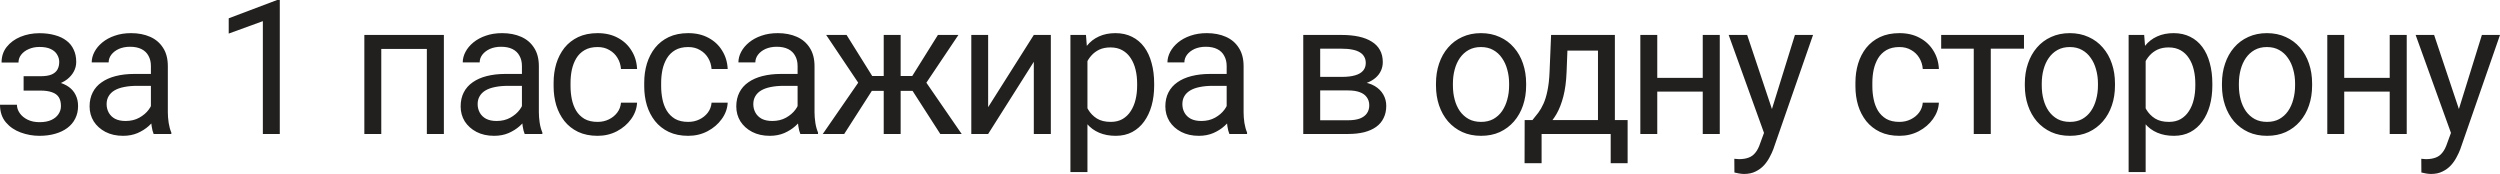 <?xml version="1.0" encoding="UTF-8"?> <svg xmlns="http://www.w3.org/2000/svg" viewBox="0 0 80.034 5.569" fill="none"><path d="M1.339 2.774H0.756V2.44H1.295C1.445 2.44 1.564 2.422 1.652 2.385C1.74 2.346 1.803 2.292 1.84 2.224C1.877 2.155 1.896 2.075 1.896 1.983C1.896 1.901 1.874 1.824 1.831 1.752C1.79 1.678 1.724 1.618 1.632 1.573C1.54 1.526 1.417 1.503 1.263 1.503C1.138 1.503 1.024 1.525 0.923 1.57C0.821 1.613 0.74 1.673 0.68 1.749C0.621 1.823 0.592 1.907 0.592 2.001H0.05C0.05 1.808 0.104 1.642 0.214 1.503C0.325 1.362 0.473 1.254 0.656 1.178C0.842 1.102 1.044 1.063 1.263 1.063C1.446 1.063 1.61 1.084 1.755 1.125C1.901 1.164 2.025 1.223 2.127 1.301C2.229 1.377 2.306 1.473 2.358 1.588C2.413 1.701 2.44 1.833 2.44 1.983C2.44 2.091 2.415 2.192 2.364 2.288C2.313 2.384 2.24 2.469 2.145 2.543C2.049 2.615 1.933 2.672 1.796 2.713C1.661 2.754 1.509 2.774 1.339 2.774ZM0.756 2.569H1.339C1.528 2.569 1.695 2.588 1.84 2.625C1.984 2.66 2.105 2.713 2.203 2.783C2.301 2.854 2.374 2.94 2.423 3.044C2.474 3.146 2.499 3.263 2.499 3.396C2.499 3.544 2.469 3.678 2.408 3.797C2.35 3.914 2.266 4.014 2.156 4.096C2.047 4.178 1.916 4.24 1.764 4.283C1.613 4.326 1.446 4.348 1.263 4.348C1.058 4.348 0.858 4.313 0.665 4.242C0.472 4.172 0.312 4.063 0.188 3.917C0.063 3.769 0 3.58 0 3.352H0.542C0.542 3.447 0.572 3.538 0.633 3.624C0.693 3.71 0.777 3.779 0.885 3.832C0.994 3.885 1.12 3.911 1.263 3.911C1.415 3.911 1.542 3.888 1.644 3.841C1.745 3.794 1.821 3.731 1.872 3.653C1.925 3.575 1.951 3.49 1.951 3.398C1.951 3.279 1.928 3.184 1.881 3.111C1.834 3.039 1.762 2.986 1.664 2.953C1.568 2.918 1.445 2.9 1.295 2.9H0.756V2.569ZM4.831 3.747V2.115C4.831 1.99 4.806 1.882 4.755 1.79C4.706 1.696 4.632 1.624 4.532 1.573C4.433 1.522 4.31 1.497 4.163 1.497C4.027 1.497 3.906 1.521 3.803 1.567C3.701 1.614 3.621 1.676 3.563 1.752C3.506 1.828 3.478 1.91 3.478 1.998H2.936C2.936 1.885 2.965 1.772 3.024 1.661C3.082 1.55 3.166 1.449 3.276 1.359C3.387 1.268 3.52 1.195 3.674 1.143C3.83 1.088 4.004 1.061 4.196 1.061C4.426 1.061 4.629 1.1 4.805 1.178C4.983 1.256 5.121 1.374 5.221 1.532C5.323 1.688 5.373 1.885 5.373 2.121V3.598C5.373 3.703 5.382 3.815 5.4 3.935C5.419 4.054 5.447 4.156 5.485 4.242V4.289H4.919C4.892 4.227 4.87 4.144 4.855 4.04C4.839 3.935 4.831 3.837 4.831 3.747ZM4.925 2.367L4.931 2.748H4.383C4.229 2.748 4.091 2.761 3.97 2.786C3.849 2.81 3.747 2.846 3.665 2.895C3.583 2.943 3.521 3.005 3.478 3.079C3.435 3.151 3.413 3.236 3.413 3.334C3.413 3.434 3.436 3.524 3.481 3.606C3.526 3.688 3.593 3.754 3.683 3.803C3.775 3.85 3.887 3.873 4.02 3.873C4.186 3.873 4.332 3.838 4.459 3.768C4.586 3.697 4.687 3.611 4.761 3.51C4.837 3.408 4.878 3.31 4.884 3.214L5.115 3.475C5.102 3.557 5.065 3.647 5.004 3.747C4.944 3.847 4.863 3.942 4.761 4.034C4.661 4.124 4.542 4.199 4.404 4.26C4.267 4.318 4.113 4.348 3.941 4.348C3.726 4.348 3.537 4.306 3.375 4.222C3.215 4.138 3.09 4.025 3 3.885C2.912 3.742 2.868 3.583 2.868 3.407C2.868 3.237 2.902 3.088 2.968 2.959C3.034 2.828 3.13 2.72 3.255 2.634C3.38 2.546 3.531 2.479 3.706 2.435C3.882 2.39 4.078 2.367 4.295 2.367H4.925ZM8.957 0V4.289H8.415V0.677L7.322 1.075V0.586L8.872 0H8.957ZM13.73 1.119V1.567H12.127V1.119H13.73ZM12.206 1.119V4.289H11.664V1.119H12.206ZM14.21 1.119V4.289H13.665V1.119H14.21ZM16.709 3.747V2.115C16.709 1.99 16.684 1.882 16.633 1.79C16.584 1.696 16.51 1.624 16.411 1.573C16.311 1.522 16.188 1.497 16.041 1.497C15.905 1.497 15.785 1.521 15.681 1.567C15.58 1.614 15.499 1.676 15.441 1.752C15.384 1.828 15.356 1.91 15.356 1.998H14.814C14.814 1.885 14.843 1.772 14.902 1.661C14.96 1.55 15.044 1.449 15.154 1.359C15.265 1.268 15.398 1.195 15.552 1.143C15.708 1.088 15.882 1.061 16.074 1.061C16.304 1.061 16.507 1.1 16.683 1.178C16.861 1.256 16.999 1.374 17.099 1.532C17.201 1.688 17.251 1.885 17.251 2.121V3.598C17.251 3.703 17.26 3.815 17.278 3.935C17.297 4.054 17.326 4.156 17.363 4.242V4.289H16.797C16.77 4.227 16.748 4.144 16.733 4.04C16.717 3.935 16.709 3.837 16.709 3.747ZM16.803 2.367L16.809 2.748H16.261C16.107 2.748 15.969 2.761 15.848 2.786C15.727 2.81 15.625 2.846 15.543 2.895C15.461 2.943 15.399 3.005 15.356 3.079C15.313 3.151 15.291 3.236 15.291 3.334C15.291 3.434 15.314 3.524 15.359 3.606C15.404 3.688 15.471 3.754 15.561 3.803C15.653 3.85 15.765 3.873 15.898 3.873C16.064 3.873 16.21 3.838 16.337 3.768C16.464 3.697 16.565 3.611 16.639 3.51C16.715 3.408 16.756 3.31 16.762 3.214L16.994 3.475C16.98 3.557 16.943 3.647 16.882 3.747C16.822 3.847 16.741 3.942 16.639 4.034C16.539 4.124 16.42 4.199 16.282 4.26C16.145 4.318 15.991 4.348 15.819 4.348C15.604 4.348 15.415 4.306 15.253 4.222C15.093 4.138 14.968 4.025 14.878 3.885C14.79 3.742 14.747 3.583 14.747 3.407C14.747 3.237 14.78 3.088 14.846 2.959C14.913 2.828 15.008 2.72 15.133 2.634C15.258 2.546 15.409 2.479 15.584 2.435C15.76 2.39 15.956 2.367 16.173 2.367H16.803ZM19.132 3.902C19.261 3.902 19.381 3.876 19.49 3.823C19.599 3.77 19.689 3.698 19.759 3.606C19.83 3.513 19.87 3.406 19.88 3.287H20.395C20.385 3.475 20.322 3.649 20.205 3.812C20.09 3.972 19.938 4.102 19.751 4.201C19.563 4.299 19.357 4.348 19.132 4.348C18.894 4.348 18.686 4.306 18.508 4.222C18.333 4.138 18.186 4.022 18.069 3.876C17.954 3.729 17.867 3.562 17.808 3.372C17.752 3.181 17.723 2.979 17.723 2.766V2.643C17.723 2.43 17.752 2.229 17.808 2.039C17.867 1.848 17.954 1.679 18.069 1.532C18.186 1.386 18.333 1.271 18.508 1.187C18.686 1.103 18.894 1.061 19.132 1.061C19.381 1.061 19.597 1.111 19.783 1.213C19.968 1.312 20.114 1.449 20.219 1.623C20.327 1.795 20.385 1.99 20.395 2.209H19.88C19.87 2.078 19.833 1.96 19.768 1.854C19.706 1.749 19.62 1.665 19.51 1.603C19.403 1.538 19.277 1.506 19.132 1.506C18.966 1.506 18.827 1.539 18.714 1.605C18.602 1.67 18.513 1.758 18.447 1.869C18.382 1.979 18.336 2.101 18.306 2.235C18.279 2.368 18.265 2.504 18.265 2.643V2.766C18.265 2.904 18.279 3.041 18.306 3.176C18.334 3.311 18.38 3.433 18.444 3.542C18.51 3.651 18.599 3.739 18.711 3.806C18.824 3.87 18.965 3.902 19.132 3.902ZM22.033 3.902C22.162 3.902 22.281 3.876 22.391 3.823C22.5 3.77 22.59 3.698 22.66 3.606C22.73 3.513 22.77 3.406 22.78 3.287H23.296C23.286 3.475 23.223 3.649 23.105 3.812C22.99 3.972 22.839 4.102 22.651 4.201C22.464 4.299 22.258 4.348 22.033 4.348C21.795 4.348 21.587 4.306 21.409 4.222C21.233 4.138 21.087 4.022 20.97 3.876C20.854 3.729 20.768 3.562 20.709 3.372C20.652 3.181 20.624 2.979 20.624 2.766V2.643C20.624 2.43 20.652 2.229 20.709 2.039C20.768 1.848 20.854 1.679 20.97 1.532C21.087 1.386 21.233 1.271 21.409 1.187C21.587 1.103 21.795 1.061 22.033 1.061C22.281 1.061 22.498 1.111 22.684 1.213C22.869 1.312 23.015 1.449 23.12 1.623C23.227 1.795 23.286 1.99 23.296 2.209H22.78C22.77 2.078 22.733 1.96 22.669 1.854C22.606 1.749 22.52 1.665 22.411 1.603C22.304 1.538 22.178 1.506 22.033 1.506C21.867 1.506 21.727 1.539 21.614 1.605C21.503 1.67 21.414 1.758 21.348 1.869C21.283 1.979 21.236 2.101 21.207 2.235C21.18 2.368 21.166 2.504 21.166 2.643V2.766C21.166 2.904 21.18 3.041 21.207 3.176C21.234 3.311 21.28 3.433 21.345 3.542C21.411 3.651 21.5 3.739 21.611 3.806C21.725 3.87 21.865 3.902 22.033 3.902ZM25.534 3.747V2.115C25.534 1.99 25.509 1.882 25.458 1.79C25.409 1.696 25.335 1.624 25.236 1.573C25.136 1.522 25.013 1.497 24.866 1.497C24.73 1.497 24.61 1.521 24.506 1.567C24.404 1.614 24.324 1.676 24.266 1.752C24.209 1.828 24.181 1.91 24.181 1.998H23.639C23.639 1.885 23.668 1.772 23.727 1.661C23.785 1.55 23.869 1.449 23.979 1.359C24.09 1.268 24.223 1.195 24.377 1.143C24.533 1.088 24.707 1.061 24.899 1.061C25.129 1.061 25.332 1.1 25.508 1.178C25.686 1.256 25.824 1.374 25.924 1.532C26.025 1.688 26.076 1.885 26.076 2.121V3.598C26.076 3.703 26.085 3.815 26.103 3.935C26.122 4.054 26.151 4.156 26.188 4.242V4.289H25.622C25.595 4.227 25.573 4.144 25.558 4.04C25.542 3.935 25.534 3.837 25.534 3.747ZM25.628 2.367L25.634 2.748H25.086C24.932 2.748 24.794 2.761 24.673 2.786C24.552 2.81 24.45 2.846 24.368 2.895C24.286 2.943 24.224 3.005 24.181 3.079C24.138 3.151 24.116 3.236 24.116 3.334C24.116 3.434 24.139 3.524 24.184 3.606C24.229 3.688 24.296 3.754 24.386 3.803C24.478 3.85 24.59 3.873 24.723 3.873C24.889 3.873 25.035 3.838 25.162 3.768C25.289 3.697 25.39 3.611 25.464 3.51C25.54 3.408 25.581 3.31 25.587 3.214L25.819 3.475C25.805 3.557 25.768 3.647 25.707 3.747C25.647 3.847 25.565 3.942 25.464 4.034C25.365 4.124 25.245 4.199 25.107 4.26C24.97 4.318 24.816 4.348 24.644 4.348C24.429 4.348 24.24 4.306 24.078 4.222C23.918 4.138 23.793 4.025 23.703 3.885C23.615 3.742 23.571 3.583 23.571 3.407C23.571 3.237 23.605 3.088 23.671 2.959C23.737 2.828 23.833 2.72 23.958 2.634C24.083 2.546 24.234 2.479 24.409 2.435C24.585 2.39 24.781 2.367 24.998 2.367H25.628ZM27.65 2.909L26.449 1.119H27.102L27.922 2.432H28.555L28.476 2.909H27.65ZM27.946 2.854L27.026 4.289H26.34L27.603 2.461L27.946 2.854ZM28.833 1.119V4.289H28.291V1.119H28.833ZM30.682 1.119L29.481 2.909H28.655L28.57 2.432H29.205L30.026 1.119H30.682ZM30.102 4.289L29.179 2.854L29.528 2.461L30.787 4.289H30.102ZM31.634 3.431L33.096 1.119H33.641V4.289H33.096V1.978L31.634 4.289H31.095V1.119H31.634V3.431ZM34.813 1.729V5.508H34.268V1.119H34.766L34.813 1.729ZM36.949 2.678V2.739C36.949 2.97 36.922 3.184 36.867 3.381C36.812 3.576 36.732 3.746 36.627 3.891C36.523 4.035 36.395 4.147 36.243 4.228C36.091 4.308 35.916 4.348 35.719 4.348C35.517 4.348 35.34 4.314 35.186 4.248C35.031 4.182 34.9 4.085 34.793 3.958C34.685 3.831 34.6 3.679 34.535 3.501C34.472 3.323 34.43 3.123 34.406 2.9V2.572C34.43 2.338 34.473 2.128 34.538 1.942C34.602 1.757 34.687 1.599 34.793 1.468C34.9 1.335 35.03 1.234 35.183 1.166C35.335 1.096 35.511 1.061 35.71 1.061C35.909 1.061 36.086 1.1 36.24 1.178C36.394 1.254 36.524 1.363 36.63 1.506C36.735 1.648 36.814 1.819 36.867 2.019C36.922 2.216 36.949 2.436 36.949 2.678ZM36.404 2.739V2.678C36.404 2.52 36.388 2.371 36.354 2.232C36.321 2.092 36.269 1.969 36.199 1.863C36.131 1.756 36.043 1.672 35.935 1.611C35.828 1.549 35.7 1.518 35.552 1.518C35.415 1.518 35.296 1.541 35.194 1.588C35.095 1.635 35.01 1.698 34.939 1.778C34.869 1.856 34.812 1.946 34.766 2.048C34.724 2.147 34.691 2.251 34.67 2.358V3.117C34.709 3.254 34.764 3.383 34.834 3.504C34.904 3.623 34.998 3.72 35.115 3.794C35.232 3.866 35.38 3.902 35.558 3.902C35.704 3.902 35.83 3.872 35.935 3.812C36.043 3.749 36.131 3.664 36.199 3.557C36.269 3.449 36.321 3.326 36.354 3.187C36.388 3.047 36.404 2.897 36.404 2.739ZM39.27 3.747V2.115C39.27 1.99 39.244 1.882 39.193 1.79C39.145 1.696 39.071 1.624 38.971 1.573C38.871 1.522 38.748 1.497 38.602 1.497C38.465 1.497 38.345 1.521 38.241 1.567C38.14 1.614 38.06 1.676 38.001 1.752C37.945 1.828 37.916 1.91 37.916 1.998H37.374C37.374 1.885 37.404 1.772 37.462 1.661C37.521 1.55 37.605 1.449 37.714 1.359C37.825 1.268 37.958 1.195 38.112 1.143C38.269 1.088 38.442 1.061 38.634 1.061C38.864 1.061 39.068 1.1 39.243 1.178C39.421 1.256 39.56 1.374 39.659 1.532C39.761 1.688 39.812 1.885 39.812 2.121V3.598C39.812 3.703 39.82 3.815 39.838 3.935C39.858 4.054 39.886 4.156 39.923 4.242V4.289H39.357C39.33 4.227 39.309 4.144 39.293 4.04C39.277 3.935 39.27 3.837 39.27 3.747ZM39.363 2.367L39.369 2.748H38.821C38.667 2.748 38.529 2.761 38.408 2.786C38.287 2.81 38.186 2.846 38.104 2.895C38.022 2.943 37.959 3.005 37.916 3.079C37.873 3.151 37.852 3.236 37.852 3.334C37.852 3.434 37.874 3.524 37.919 3.606C37.964 3.688 38.031 3.754 38.121 3.803C38.213 3.85 38.325 3.873 38.458 3.873C38.624 3.873 38.771 3.838 38.897 3.768C39.025 3.697 39.125 3.611 39.199 3.51C39.275 3.408 39.317 3.31 39.322 3.214L39.554 3.475C39.54 3.557 39.503 3.647 39.443 3.747C39.382 3.847 39.301 3.942 39.199 4.034C39.1 4.124 38.981 4.199 38.842 4.26C38.705 4.318 38.551 4.348 38.379 4.348C38.164 4.348 37.976 4.306 37.814 4.222C37.653 4.138 37.528 4.025 37.439 3.885C37.351 3.742 37.307 3.583 37.307 3.407C37.307 3.237 37.34 3.088 37.406 2.959C37.473 2.828 37.569 2.72 37.693 2.634C37.818 2.546 37.969 2.479 38.145 2.435C38.321 2.39 38.517 2.367 38.733 2.367H39.363ZM43.161 2.895H42.121L42.115 2.461H42.965C43.132 2.461 43.272 2.444 43.383 2.411C43.497 2.378 43.582 2.328 43.638 2.262C43.695 2.195 43.723 2.113 43.723 2.016C43.723 1.939 43.707 1.873 43.673 1.816C43.642 1.758 43.594 1.71 43.53 1.673C43.465 1.634 43.385 1.605 43.29 1.588C43.196 1.568 43.085 1.559 42.959 1.559H42.264V4.289H41.722V1.119H42.959C43.16 1.119 43.34 1.137 43.501 1.172C43.663 1.207 43.801 1.261 43.914 1.333C44.029 1.403 44.117 1.493 44.177 1.603C44.238 1.712 44.268 1.841 44.268 1.989C44.268 2.085 44.249 2.176 44.21 2.262C44.171 2.348 44.113 2.424 44.037 2.49C43.961 2.557 43.867 2.611 43.755 2.654C43.644 2.695 43.516 2.722 43.372 2.733L43.161 2.895ZM43.161 4.289H41.924L42.194 3.85H43.161C43.311 3.85 43.436 3.831 43.536 3.794C43.635 3.755 43.709 3.7 43.758 3.63C43.809 3.558 43.835 3.472 43.835 3.372C43.835 3.272 43.809 3.187 43.758 3.117C43.709 3.045 43.635 2.99 43.536 2.953C43.436 2.914 43.311 2.895 43.161 2.895H42.337L42.343 2.461H43.372L43.568 2.625C43.742 2.639 43.889 2.682 44.01 2.754C44.131 2.826 44.223 2.918 44.286 3.029C44.348 3.139 44.379 3.258 44.379 3.387C44.379 3.535 44.351 3.666 44.294 3.779C44.24 3.893 44.16 3.987 44.054 4.063C43.949 4.138 43.821 4.194 43.671 4.233C43.52 4.27 43.35 4.289 43.161 4.289ZM45.971 2.739V2.672C45.971 2.443 46.004 2.231 46.07 2.036C46.137 1.839 46.232 1.668 46.358 1.523C46.483 1.377 46.634 1.264 46.812 1.184C46.989 1.102 47.189 1.061 47.409 1.061C47.632 1.061 47.832 1.102 48.01 1.184C48.19 1.264 48.342 1.377 48.467 1.523C48.594 1.668 48.691 1.839 48.757 2.036C48.823 2.231 48.857 2.443 48.857 2.672V2.739C48.857 2.968 48.823 3.18 48.757 3.375C48.691 3.57 48.594 3.741 48.467 3.888C48.342 4.032 48.19 4.146 48.013 4.228C47.837 4.308 47.638 4.348 47.415 4.348C47.192 4.348 46.992 4.308 46.815 4.228C46.637 4.146 46.485 4.032 46.358 3.888C46.232 3.741 46.137 3.57 46.07 3.375C46.004 3.18 45.971 2.968 45.971 2.739ZM46.513 2.672V2.739C46.513 2.897 46.531 3.047 46.569 3.187C46.605 3.326 46.661 3.449 46.735 3.557C46.812 3.664 46.906 3.749 47.02 3.812C47.133 3.872 47.265 3.902 47.415 3.902C47.564 3.902 47.693 3.872 47.805 3.812C47.918 3.749 48.012 3.664 48.086 3.557C48.16 3.449 48.216 3.326 48.253 3.187C48.292 3.047 48.312 2.897 48.312 2.739V2.672C48.312 2.516 48.292 2.368 48.253 2.229C48.216 2.089 48.159 1.965 48.083 1.857C48.009 1.748 47.915 1.662 47.802 1.6C47.691 1.537 47.56 1.506 47.409 1.506C47.261 1.506 47.13 1.537 47.017 1.6C46.905 1.662 46.812 1.748 46.735 1.857C46.661 1.965 46.605 2.089 46.569 2.229C46.531 2.368 46.513 2.516 46.513 2.672ZM49.656 1.119H50.198L50.152 2.306C50.14 2.606 50.106 2.866 50.049 3.085C49.993 3.304 49.92 3.49 49.832 3.645C49.744 3.797 49.646 3.925 49.537 4.028C49.429 4.132 49.318 4.219 49.202 4.289H48.933L48.948 3.847L49.059 3.844C49.123 3.768 49.186 3.689 49.246 3.609C49.307 3.527 49.363 3.431 49.413 3.319C49.464 3.206 49.506 3.068 49.539 2.906C49.574 2.742 49.597 2.542 49.607 2.306L49.656 1.119ZM49.791 1.119H51.698V4.289H51.157V1.62H49.791V1.119ZM48.81 3.844H52.106V5.224H51.564V4.289H49.352V5.224H48.807L48.81 3.844ZM54.617 2.493V2.933H52.941V2.493H54.617ZM53.055 1.119V4.289H52.513V1.119H53.055ZM55.056 1.119V4.289H54.511V1.119H55.056ZM56.58 3.961L57.462 1.119H58.042L56.77 4.778C56.741 4.856 56.702 4.94 56.653 5.03C56.606 5.122 56.546 5.209 56.472 5.291C56.397 5.373 56.307 5.439 56.202 5.49C56.099 5.543 55.974 5.569 55.83 5.569C55.787 5.569 55.732 5.563 55.666 5.552C55.599 5.54 55.553 5.53 55.525 5.522L55.522 5.083C55.538 5.085 55.562 5.087 55.595 5.089C55.631 5.093 55.655 5.095 55.669 5.095C55.792 5.095 55.896 5.078 55.982 5.045C56.068 5.014 56.14 4.96 56.199 4.884C56.26 4.81 56.311 4.707 56.354 4.576L56.58 3.961ZM55.933 1.119L56.756 3.58L56.896 4.151L56.507 4.351L55.341 1.119H55.933ZM60.808 3.902C60.937 3.902 61.056 3.876 61.165 3.823C61.275 3.77 61.365 3.698 61.435 3.606C61.505 3.513 61.545 3.406 61.555 3.287H62.071C62.061 3.475 61.997 3.649 61.88 3.812C61.765 3.972 61.614 4.102 61.426 4.201C61.239 4.299 61.032 4.348 60.808 4.348C60.57 4.348 60.362 4.306 60.184 4.222C60.008 4.138 59.862 4.022 59.744 3.876C59.629 3.729 59.542 3.562 59.484 3.372C59.427 3.181 59.399 2.979 59.399 2.766V2.643C59.399 2.43 59.427 2.229 59.484 2.039C59.542 1.848 59.629 1.679 59.744 1.532C59.862 1.386 60.008 1.271 60.184 1.187C60.362 1.103 60.57 1.061 60.808 1.061C61.056 1.061 61.273 1.111 61.458 1.213C61.644 1.312 61.789 1.449 61.895 1.623C62.002 1.795 62.061 1.99 62.071 2.209H61.555C61.545 2.078 61.508 1.96 61.444 1.854C61.381 1.749 61.295 1.665 61.186 1.603C61.078 1.538 60.952 1.506 60.808 1.506C60.642 1.506 60.502 1.539 60.389 1.605C60.278 1.67 60.189 1.758 60.122 1.869C60.058 1.979 60.011 2.101 59.982 2.235C59.954 2.368 59.941 2.504 59.941 2.643V2.766C59.941 2.904 59.954 3.041 59.982 3.176C60.009 3.311 60.055 3.433 60.119 3.542C60.186 3.651 60.275 3.739 60.386 3.806C60.499 3.87 60.64 3.902 60.808 3.902ZM63.732 1.119V4.289H63.187V1.119H63.732ZM64.795 1.119V1.559H62.144V1.119H64.795ZM64.822 2.739V2.672C64.822 2.443 64.855 2.231 64.922 2.036C64.988 1.839 65.084 1.668 65.209 1.523C65.334 1.377 65.485 1.264 65.663 1.184C65.841 1.102 66.04 1.061 66.261 1.061C66.483 1.061 66.683 1.102 66.861 1.184C67.041 1.264 67.193 1.377 67.318 1.523C67.445 1.668 67.542 1.839 67.608 2.036C67.675 2.231 67.708 2.443 67.708 2.672V2.739C67.708 2.968 67.675 3.18 67.608 3.375C67.542 3.57 67.445 3.741 67.318 3.888C67.193 4.032 67.042 4.146 66.864 4.228C66.688 4.308 66.489 4.348 66.266 4.348C66.044 4.348 65.843 4.308 65.666 4.228C65.488 4.146 65.336 4.032 65.209 3.888C65.084 3.741 64.988 3.57 64.922 3.375C64.855 3.18 64.822 2.968 64.822 2.739ZM65.364 2.672V2.739C65.364 2.897 65.382 3.047 65.42 3.187C65.457 3.326 65.512 3.449 65.587 3.557C65.663 3.664 65.757 3.749 65.871 3.812C65.984 3.872 66.116 3.902 66.266 3.902C66.415 3.902 66.545 3.872 66.656 3.812C66.769 3.749 66.863 3.664 66.937 3.557C67.012 3.449 67.067 3.326 67.104 3.187C67.143 3.047 67.163 2.897 67.163 2.739V2.672C67.163 2.516 67.143 2.368 67.104 2.229C67.067 2.089 67.011 1.965 66.934 1.857C66.86 1.748 66.766 1.662 66.653 1.6C66.542 1.537 66.411 1.506 66.261 1.506C66.112 1.506 65.981 1.537 65.868 1.6C65.756 1.662 65.663 1.748 65.587 1.857C65.512 1.965 65.457 2.089 65.42 2.229C65.382 2.368 65.364 2.516 65.364 2.672ZM68.69 1.729V5.508H68.145V1.119H68.643L68.69 1.729ZM70.825 2.678V2.739C70.825 2.97 70.798 3.184 70.743 3.381C70.688 3.576 70.608 3.746 70.503 3.891C70.399 4.035 70.272 4.147 70.119 4.228C69.967 4.308 69.792 4.348 69.595 4.348C69.394 4.348 69.216 4.314 69.062 4.248C68.907 4.182 68.776 4.085 68.669 3.958C68.561 3.831 68.476 3.679 68.411 3.501C68.349 3.323 68.306 3.123 68.282 2.9V2.572C68.306 2.338 68.35 2.128 68.414 1.942C68.479 1.757 68.563 1.599 68.669 1.468C68.776 1.335 68.906 1.234 69.059 1.166C69.211 1.096 69.387 1.061 69.586 1.061C69.785 1.061 69.962 1.1 70.116 1.178C70.271 1.254 70.4 1.363 70.506 1.506C70.611 1.648 70.69 1.819 70.743 2.019C70.798 2.216 70.825 2.436 70.825 2.678ZM70.28 2.739V2.678C70.28 2.52 70.264 2.371 70.23 2.232C70.197 2.092 70.146 1.969 70.075 1.863C70.007 1.756 69.919 1.672 69.812 1.611C69.704 1.549 69.576 1.518 69.428 1.518C69.291 1.518 69.172 1.541 69.07 1.588C68.971 1.635 68.886 1.698 68.815 1.778C68.745 1.856 68.688 1.946 68.643 2.048C68.6 2.147 68.567 2.251 68.546 2.358V3.117C68.585 3.254 68.64 3.383 68.71 3.504C68.78 3.623 68.874 3.72 68.991 3.794C69.108 3.866 69.256 3.902 69.434 3.902C69.58 3.902 69.706 3.872 69.812 3.812C69.919 3.749 70.007 3.664 70.075 3.557C70.146 3.449 70.197 3.326 70.23 3.187C70.264 3.047 70.28 2.897 70.28 2.739ZM71.133 2.739V2.672C71.133 2.443 71.166 2.231 71.233 2.036C71.299 1.839 71.395 1.668 71.52 1.523C71.645 1.377 71.796 1.264 71.974 1.184C72.152 1.102 72.351 1.061 72.572 1.061C72.794 1.061 72.994 1.102 73.172 1.184C73.352 1.264 73.504 1.377 73.629 1.523C73.756 1.668 73.853 1.839 73.919 2.036C73.986 2.231 74.019 2.443 74.019 2.672V2.739C74.019 2.968 73.986 3.18 73.919 3.375C73.853 3.57 73.756 3.741 73.629 3.888C73.504 4.032 73.353 4.146 73.175 4.228C72.999 4.308 72.8 4.348 72.577 4.348C72.355 4.348 72.154 4.308 71.977 4.228C71.799 4.146 71.647 4.032 71.52 3.888C71.395 3.741 71.299 3.57 71.233 3.375C71.166 3.18 71.133 2.968 71.133 2.739ZM71.675 2.672V2.739C71.675 2.897 71.694 3.047 71.731 3.187C71.768 3.326 71.824 3.449 71.898 3.557C71.974 3.664 72.069 3.749 72.182 3.812C72.295 3.872 72.427 3.902 72.577 3.902C72.726 3.902 72.856 3.872 72.967 3.812C73.08 3.749 73.174 3.664 73.248 3.557C73.323 3.449 73.378 3.326 73.415 3.187C73.454 3.047 73.474 2.897 73.474 2.739V2.672C73.474 2.516 73.454 2.368 73.415 2.229C73.378 2.089 73.322 1.965 73.245 1.857C73.171 1.748 73.077 1.662 72.964 1.6C72.853 1.537 72.722 1.506 72.572 1.506C72.423 1.506 72.292 1.537 72.179 1.6C72.068 1.662 71.974 1.748 71.898 1.857C71.824 1.965 71.768 2.089 71.731 2.229C71.694 2.368 71.675 2.516 71.675 2.672ZM76.609 2.493V2.933H74.933V2.493H76.609ZM75.047 1.119V4.289H74.505V1.119H75.047ZM77.048 1.119V4.289H76.503V1.119H77.048ZM78.572 3.961L79.454 1.119H80.034L78.762 4.778C78.733 4.856 78.694 4.94 78.645 5.03C78.598 5.122 78.538 5.209 78.464 5.291C78.389 5.373 78.3 5.439 78.194 5.49C78.09 5.543 77.967 5.569 77.822 5.569C77.779 5.569 77.724 5.563 77.658 5.552C77.592 5.54 77.545 5.53 77.517 5.522L77.514 5.083C77.53 5.085 77.554 5.087 77.588 5.089C77.623 5.093 77.647 5.095 77.661 5.095C77.784 5.095 77.888 5.078 77.974 5.045C78.06 5.014 78.133 4.96 78.191 4.884C78.252 4.81 78.303 4.707 78.346 4.576L78.572 3.961ZM77.925 1.119L78.748 3.58L78.888 4.151L78.499 4.351L77.333 1.119H77.925Z" fill="#21201E"></path></svg> 